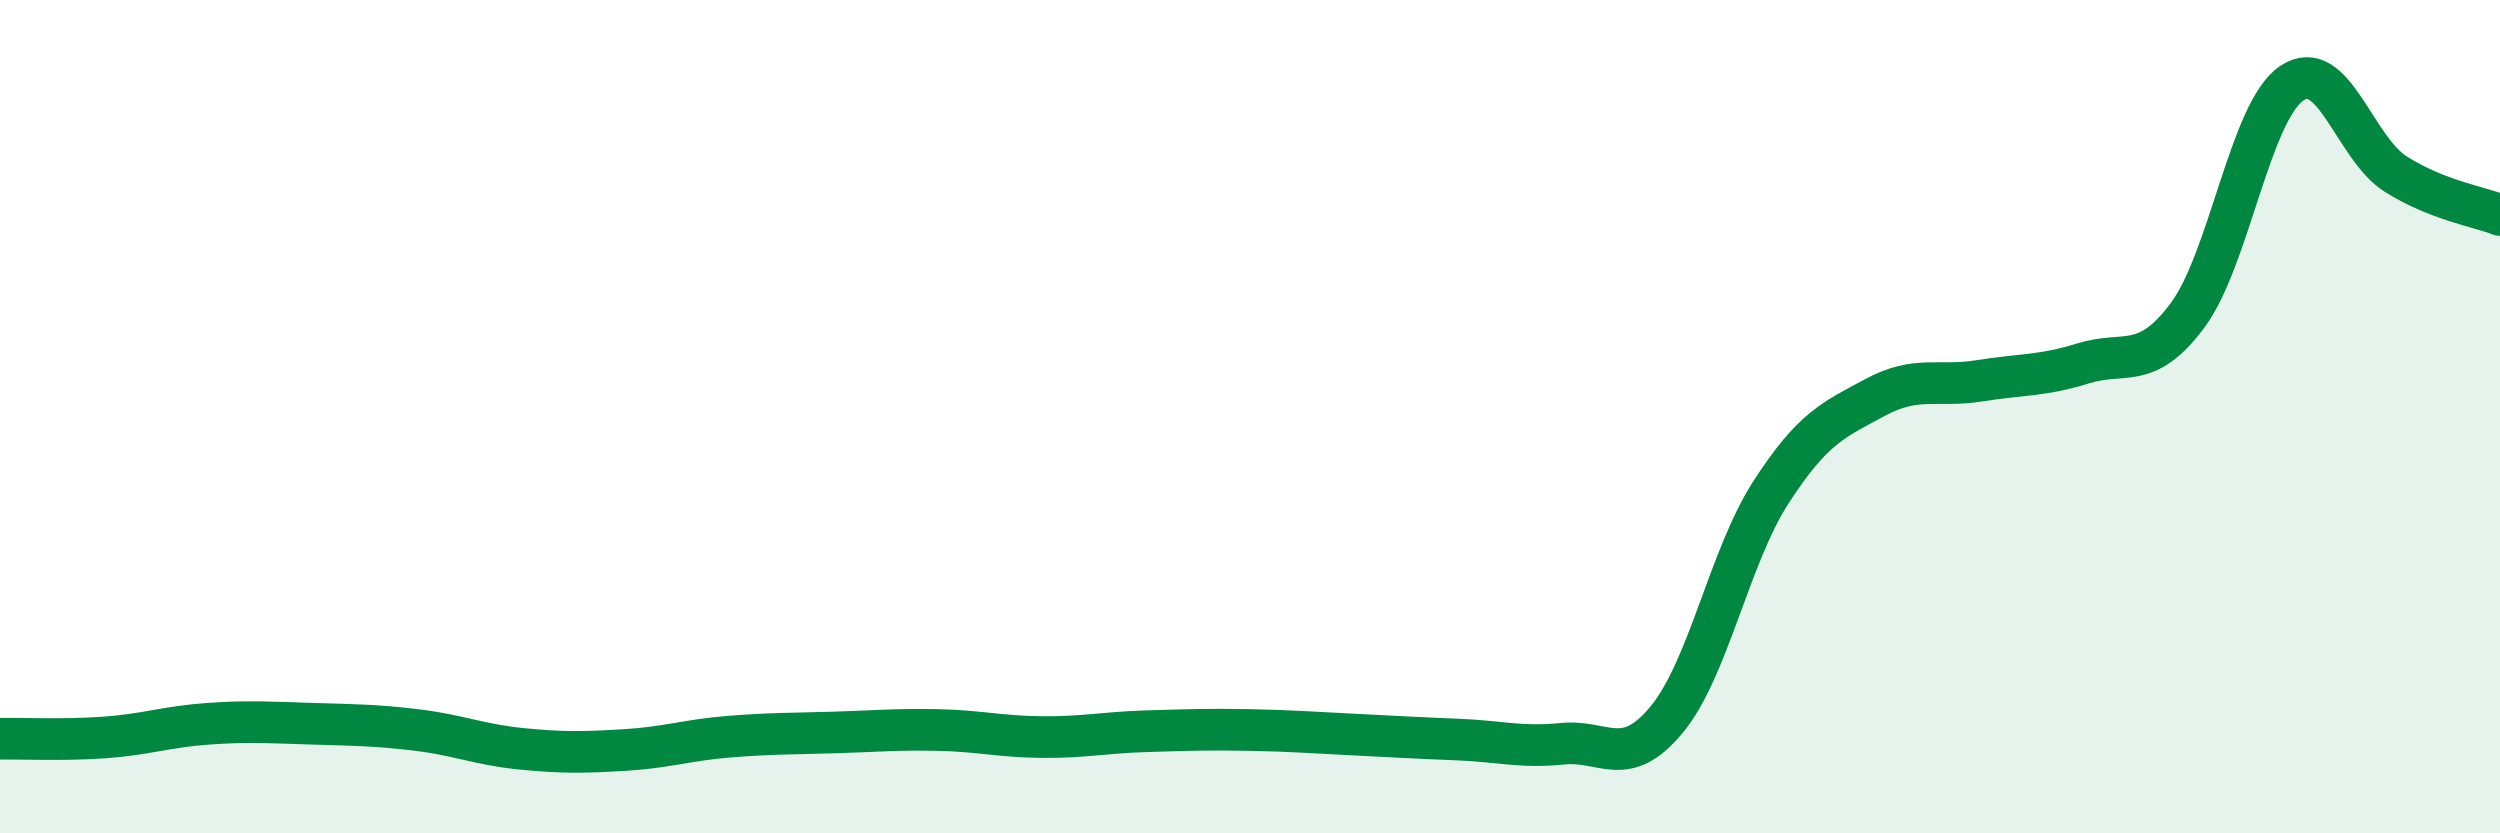 
    <svg width="60" height="20" viewBox="0 0 60 20" xmlns="http://www.w3.org/2000/svg">
      <path
        d="M 0,17.73 C 0.5,17.72 1.5,17.77 2.5,17.7 C 3.5,17.63 4,17.44 5,17.37 C 6,17.3 6.5,17.34 7.5,17.37 C 8.5,17.4 9,17.4 10,17.52 C 11,17.64 11.5,17.87 12.5,17.97 C 13.5,18.07 14,18.06 15,18 C 16,17.94 16.5,17.76 17.5,17.68 C 18.5,17.6 19,17.61 20,17.58 C 21,17.55 21.5,17.5 22.5,17.52 C 23.5,17.54 24,17.68 25,17.69 C 26,17.7 26.5,17.58 27.5,17.55 C 28.5,17.52 29,17.5 30,17.52 C 31,17.54 31.5,17.58 32.5,17.63 C 33.5,17.68 34,17.71 35,17.75 C 36,17.79 36.5,17.95 37.5,17.85 C 38.5,17.75 39,18.48 40,17.27 C 41,16.06 41.5,13.37 42.5,11.82 C 43.5,10.27 44,10.08 45,9.54 C 46,9 46.5,9.3 47.5,9.14 C 48.5,8.98 49,9.03 50,8.72 C 51,8.41 51.5,8.91 52.5,7.57 C 53.5,6.23 54,2.68 55,2 C 56,1.32 56.5,3.55 57.5,4.18 C 58.5,4.81 59.5,4.96 60,5.16L60 20L0 20Z"
        fill="#008740"
        opacity="0.1"
        stroke-linecap="round"
        stroke-linejoin="round"
      />
      <path
        d="M 0,17.73 C 0.5,17.72 1.5,17.77 2.5,17.7 C 3.5,17.63 4,17.44 5,17.37 C 6,17.3 6.5,17.34 7.5,17.37 C 8.5,17.4 9,17.4 10,17.52 C 11,17.64 11.5,17.87 12.5,17.97 C 13.5,18.07 14,18.06 15,18 C 16,17.94 16.5,17.76 17.5,17.68 C 18.5,17.6 19,17.61 20,17.58 C 21,17.55 21.5,17.5 22.5,17.52 C 23.5,17.54 24,17.68 25,17.69 C 26,17.7 26.5,17.58 27.5,17.55 C 28.5,17.52 29,17.5 30,17.52 C 31,17.54 31.5,17.58 32.5,17.63 C 33.5,17.68 34,17.71 35,17.75 C 36,17.79 36.5,17.95 37.5,17.85 C 38.5,17.75 39,18.48 40,17.27 C 41,16.06 41.5,13.37 42.5,11.82 C 43.5,10.27 44,10.08 45,9.54 C 46,9 46.5,9.3 47.5,9.14 C 48.5,8.98 49,9.03 50,8.72 C 51,8.41 51.5,8.91 52.5,7.57 C 53.5,6.23 54,2.68 55,2 C 56,1.32 56.5,3.55 57.5,4.18 C 58.5,4.81 59.5,4.96 60,5.16"
        stroke="#008740"
        stroke-width="1"
        fill="none"
        stroke-linecap="round"
        stroke-linejoin="round"
      />
    </svg>
  